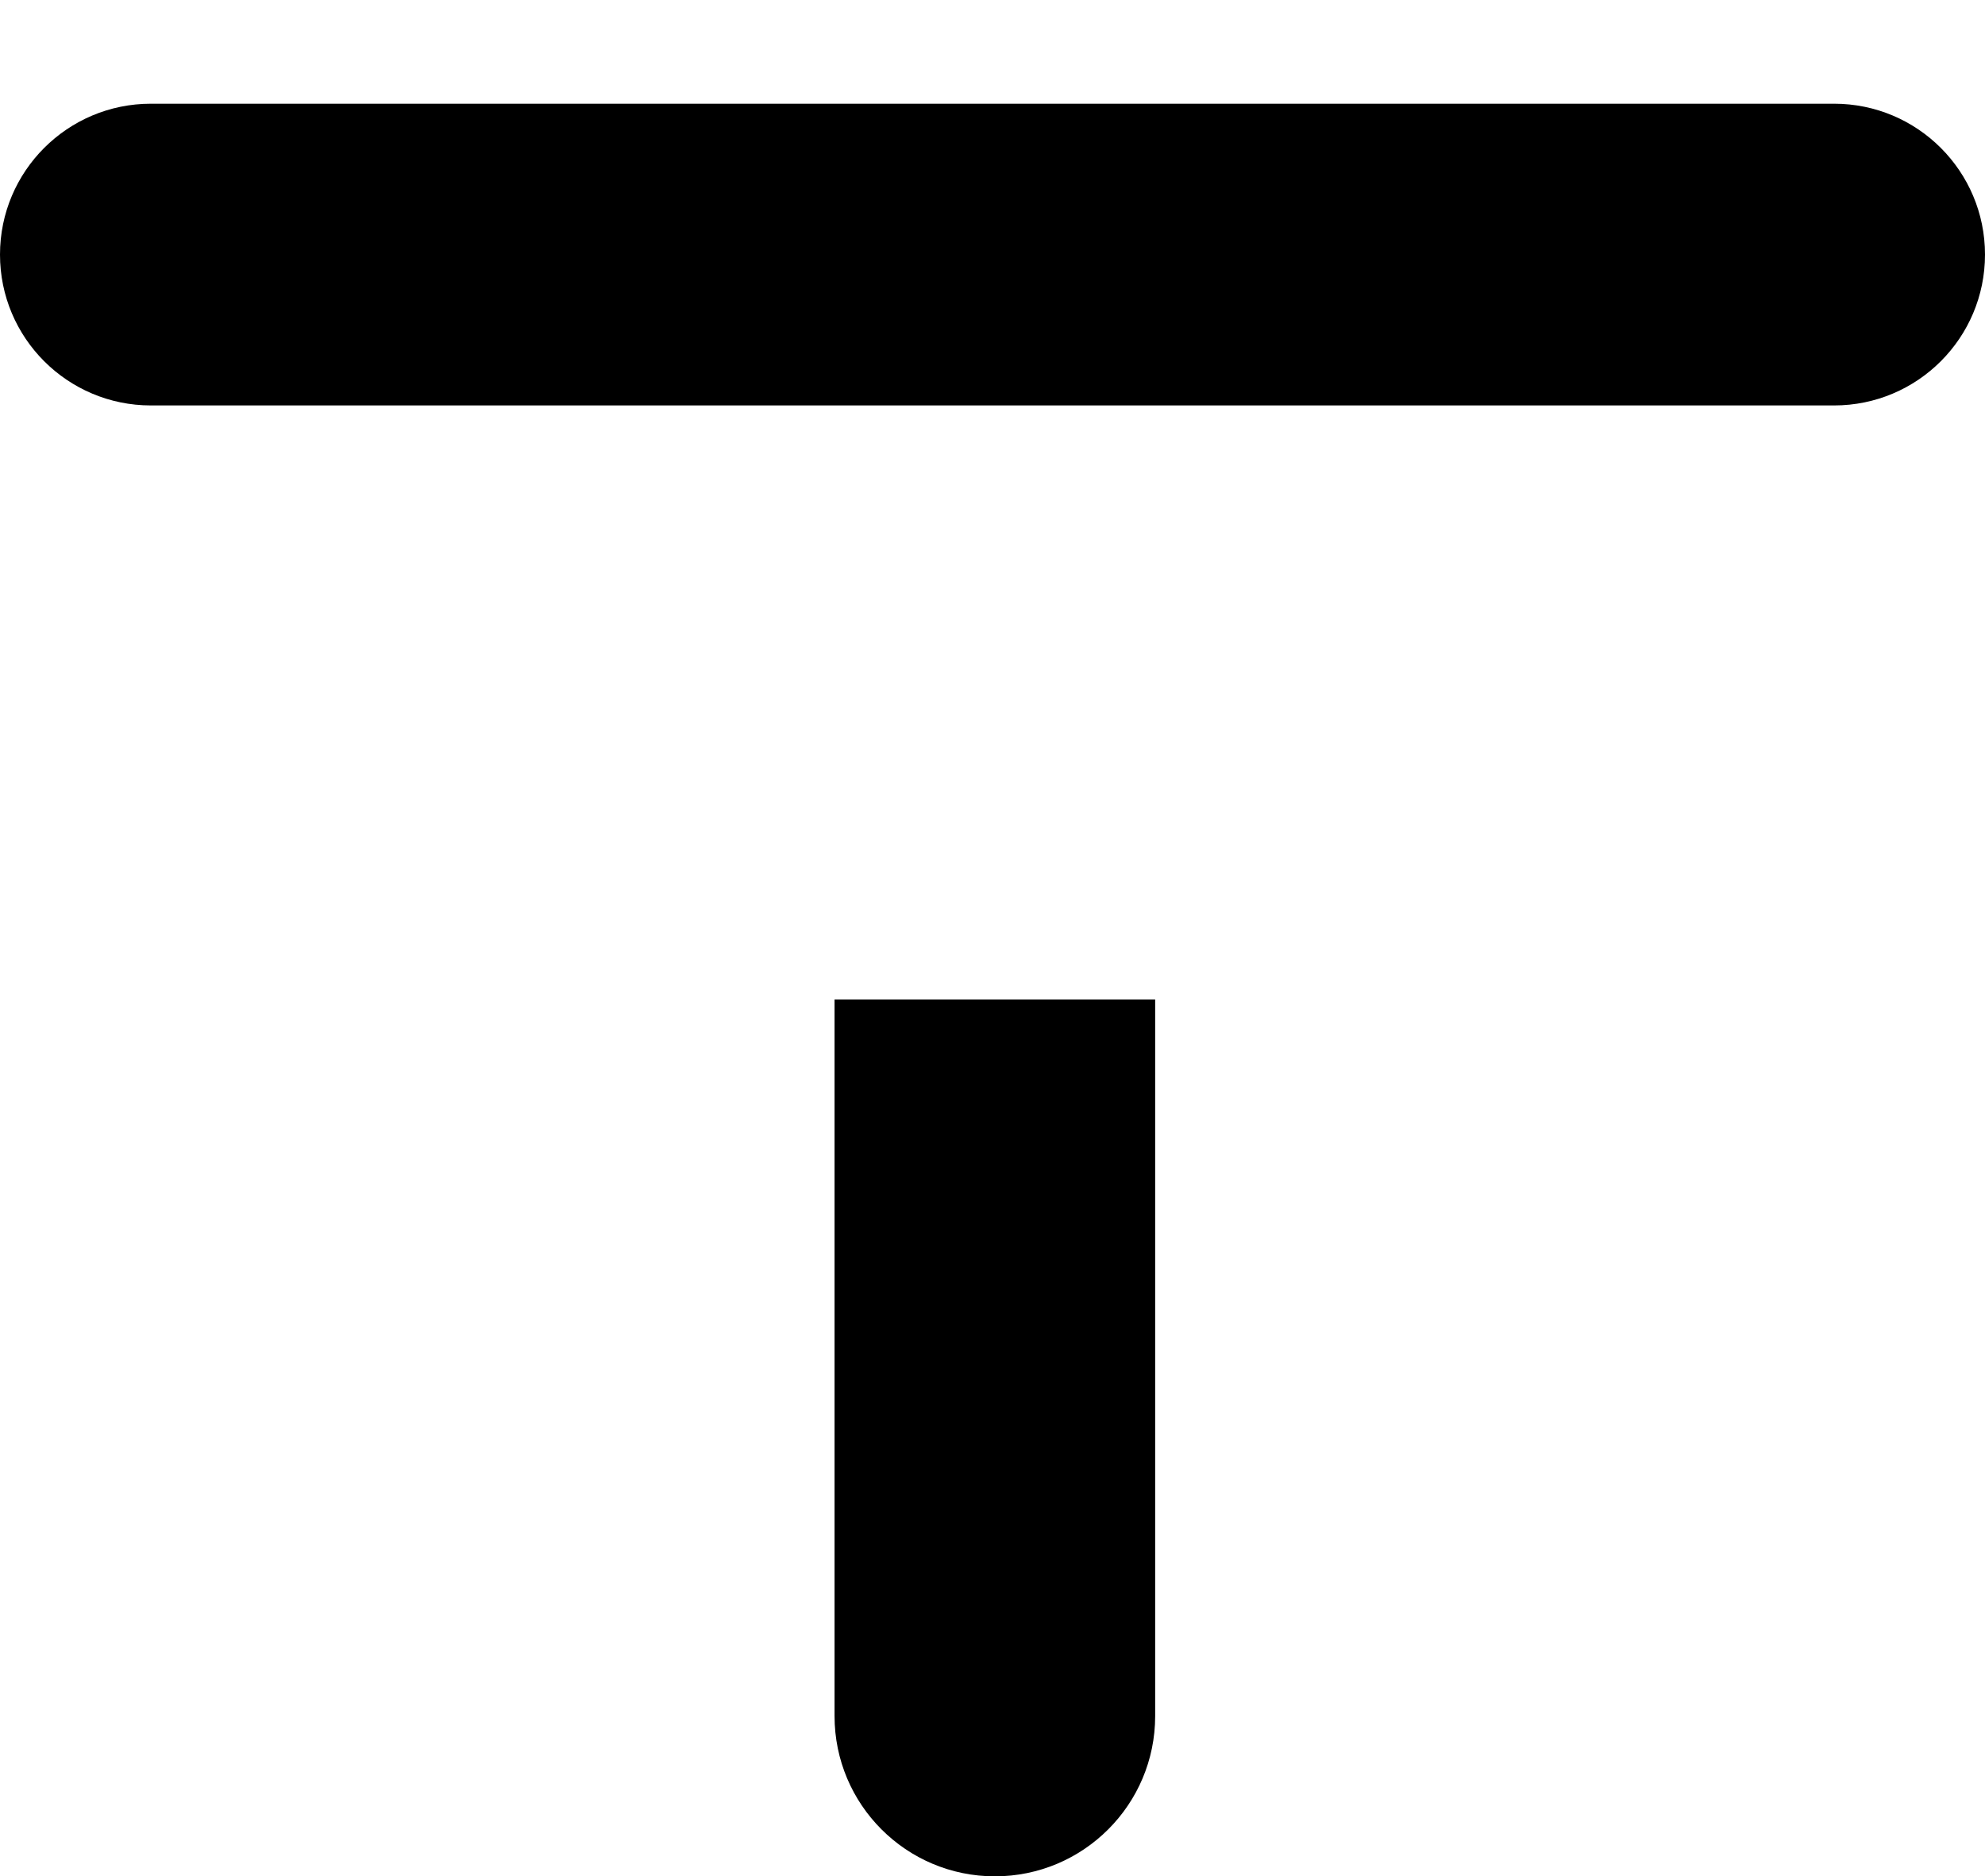 <svg xmlns="http://www.w3.org/2000/svg" width="421" height="398" viewBox="0 0 421 398" fill="none"><path d="M0 54C0 36.327 14.327 22 32 22H389C406.673 22 421 36.327 421 54V54C421 71.673 406.673 86 389 86H32C14.327 86 0 71.673 0 54V54Z" fill="black"></path><path d="M177 212H245V364C245 382.778 229.778 398 211 398V398C192.222 398 177 382.778 177 364V212Z" fill="black"></path></svg>